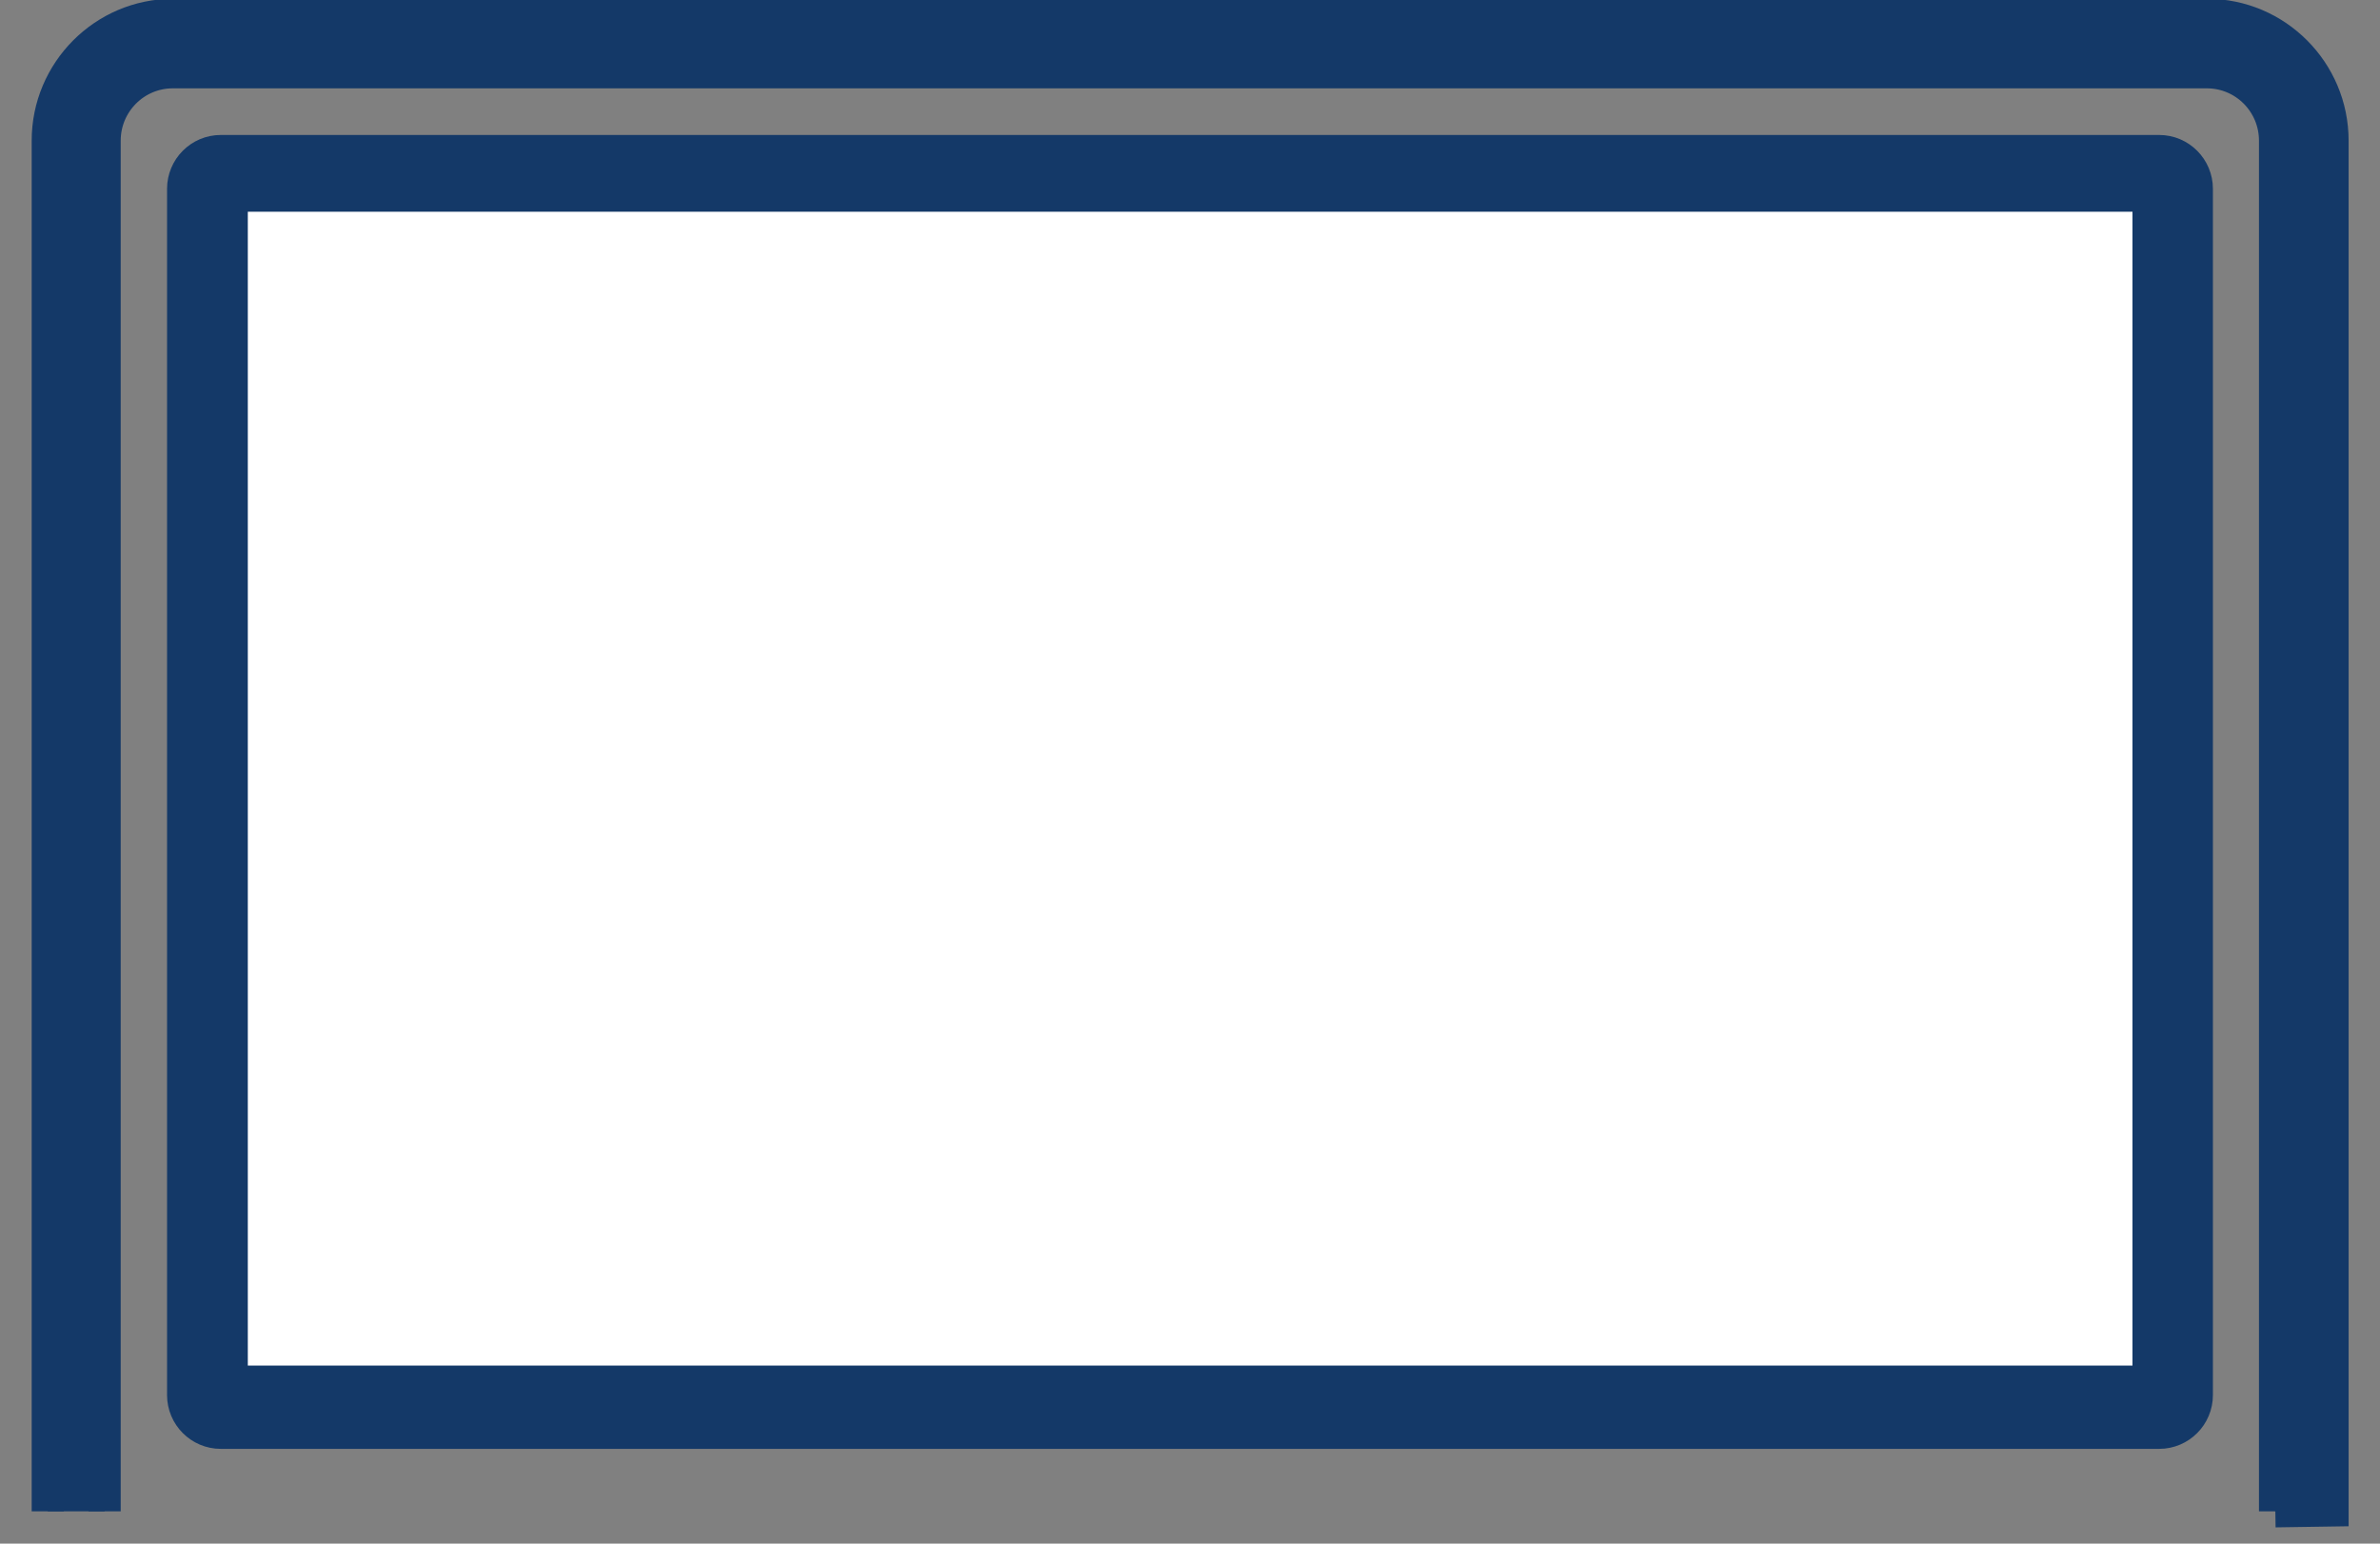 <svg width="74" height="48" viewBox="0 0 74 48" fill="none" xmlns="http://www.w3.org/2000/svg">
<rect x="0" y="0" width="74" height="48" fill="#808080" stroke="none"/>
<path d="M68.305 43.37V5.871C68.305 5.224 67.78 4.697 67.135 4.697H6.864C6.219 4.697 5.694 5.224 5.694 5.871V43.379C5.694 44.027 6.219 44.553 6.864 44.553H67.135C67.78 44.553 68.305 44.027 68.305 43.379V43.37Z" fill="#143968" stroke="#143968" stroke-miterlimit="10"/>
<path d="M7.205 42.963H66.804V6.084H7.205V42.963Z" fill="white" stroke="#143968" stroke-miterlimit="10"/>
<path d="M70.746 46.994L72.524 46.967V4.374C72.524 2.219 70.774 0.463 68.628 0.463H5.381C3.235 0.463 1.485 2.219 1.485 4.374V46.994M3.253 46.994V4.374C3.253 3.199 4.202 2.247 5.372 2.247H68.618C69.788 2.247 70.737 3.199 70.737 4.374V46.994" fill="#143968"/>
<path d="M70.746 46.994L72.524 46.967V4.374C72.524 2.219 70.774 0.463 68.628 0.463H5.381C3.235 0.463 1.485 2.219 1.485 4.374V46.994M3.253 46.994V4.374C3.253 3.199 4.202 2.247 5.372 2.247H68.618C69.788 2.247 70.737 3.199 70.737 4.374V46.994" stroke="#143968" stroke-miterlimit="10"/>
</svg>
